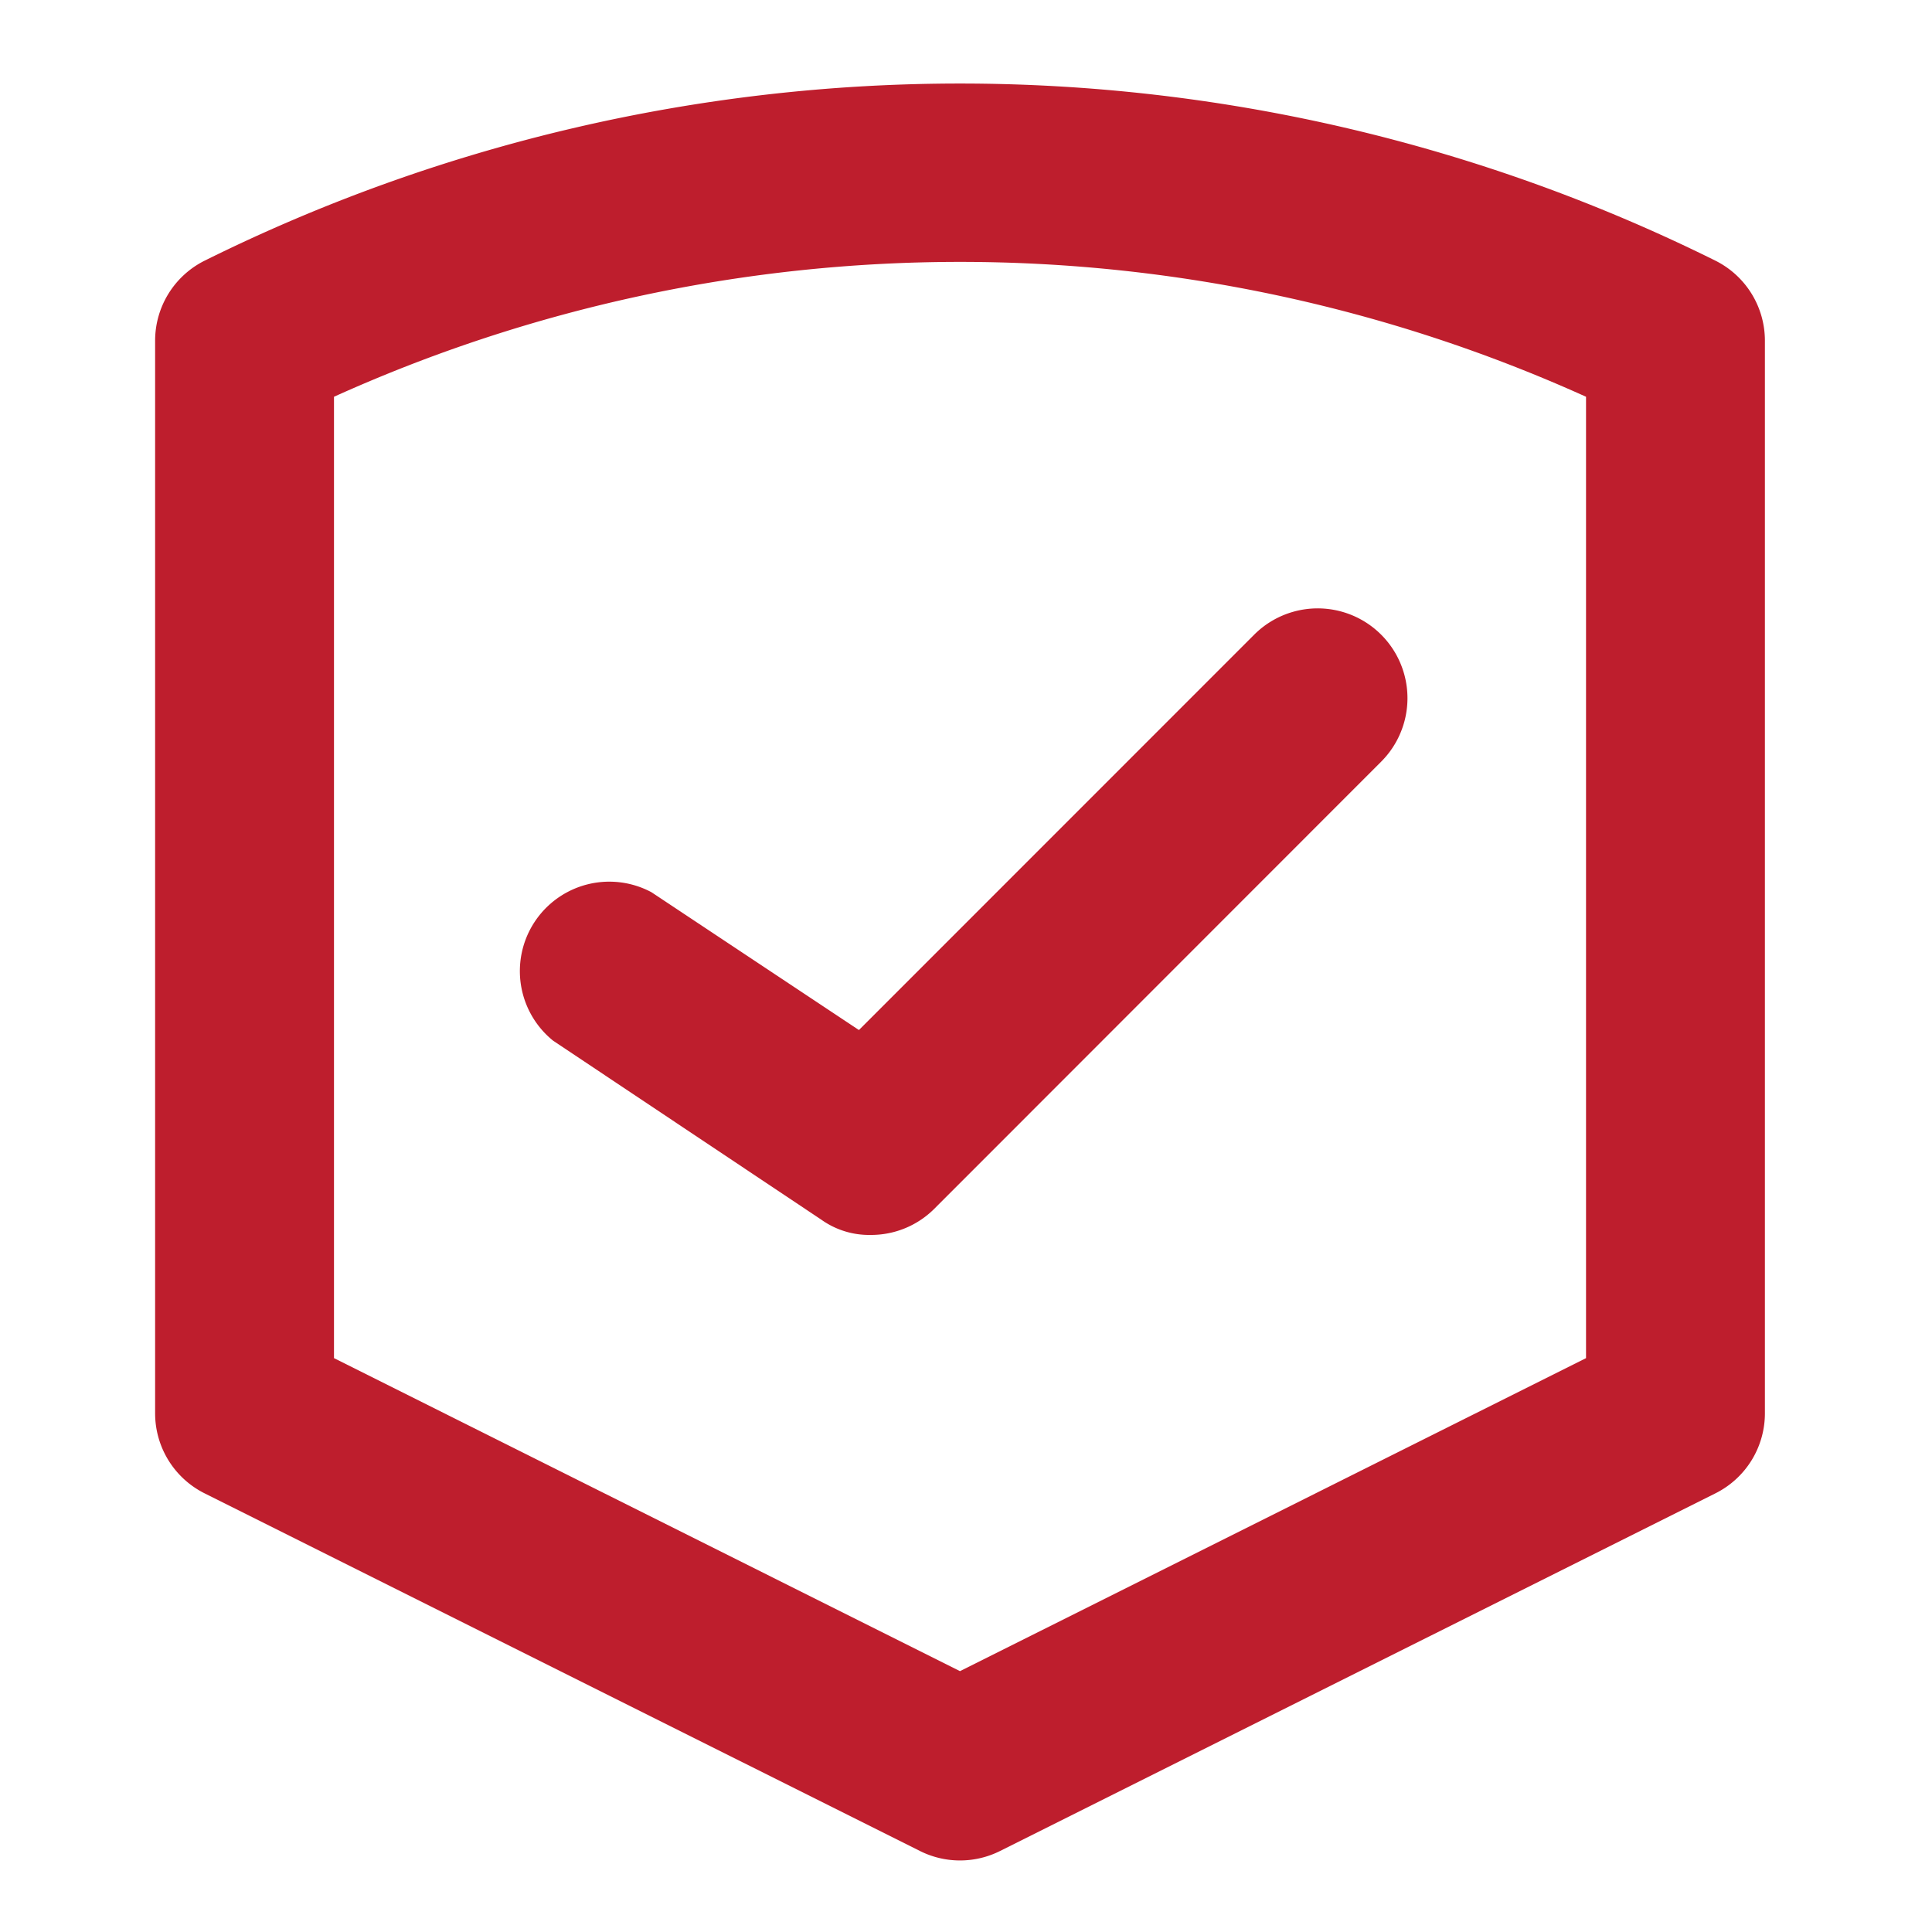 <svg xmlns="http://www.w3.org/2000/svg" width="55" height="55" viewBox="0 0 55 55"><defs><style>.a{fill:#fff;}.b{fill:#be1e2d;}</style></defs><g transform="translate(-182 -1183)"><rect class="a" width="55" height="55" transform="translate(182 1183)"/><g transform="translate(186.416 1185.378)"><g transform="translate(0)"><path class="b" d="M47.427,7.175a48.373,48.373,0,0,0-43.026,0A2.546,2.546,0,0,0,3,9.441V39.992a2.546,2.546,0,0,0,1.4,2.266L24.768,52.441a2.546,2.546,0,0,0,2.291,0L47.427,42.258a2.546,2.546,0,0,0,1.4-2.266V9.441a2.546,2.546,0,0,0-1.4-2.266ZM43.735,38.413,25.913,47.324,8.092,38.413V11.045a43.281,43.281,0,0,1,35.643,0Z" transform="translate(-3 -2.128)"/><path class="b" d="M10.827,16.077a2.546,2.546,0,0,0-2.8,4.226L15.664,25.4a2.342,2.342,0,0,0,1.4.433,2.546,2.546,0,0,0,1.808-.738L31.6,12.36a2.556,2.556,0,1,0-3.615-3.615L16.733,20Z" transform="translate(3.303 6.945)"/></g></g></g></svg>